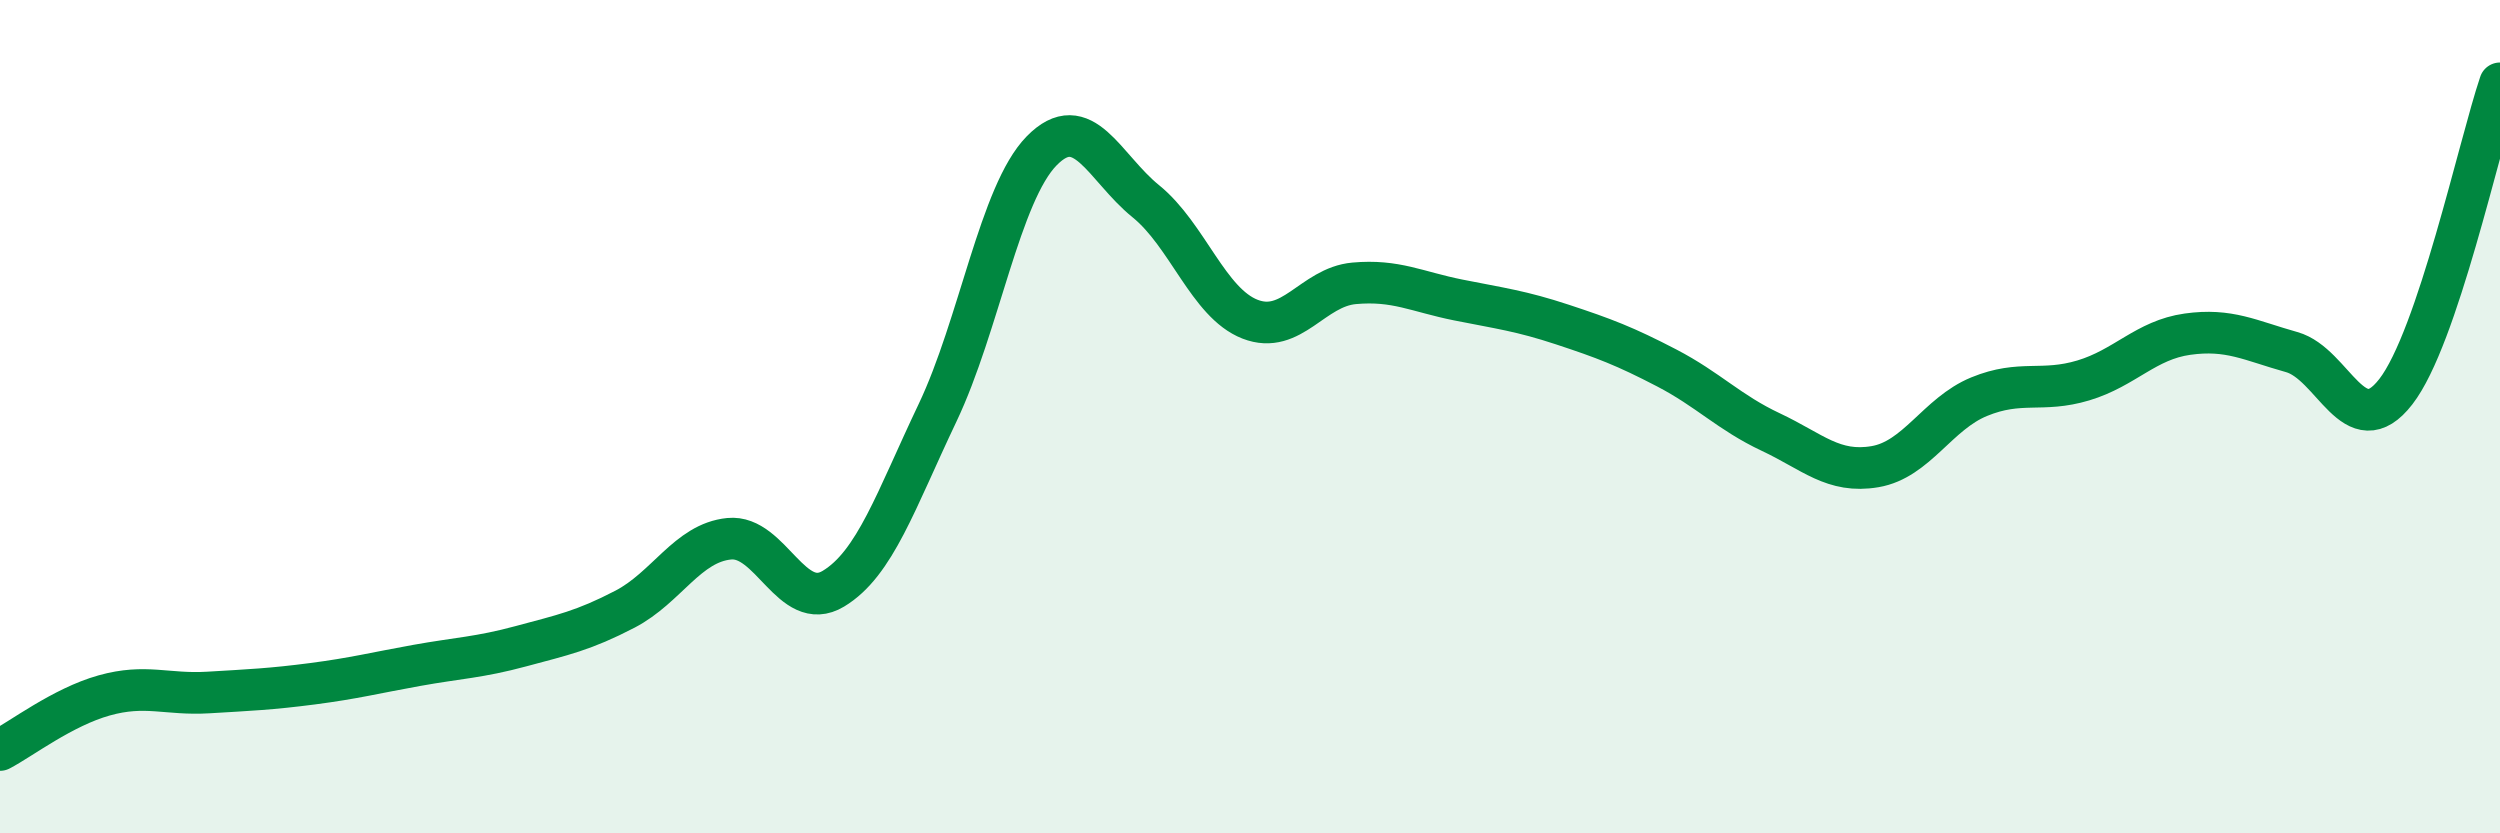 
    <svg width="60" height="20" viewBox="0 0 60 20" xmlns="http://www.w3.org/2000/svg">
      <path
        d="M 0,18 C 0.5,17.74 1.5,16.97 2.5,16.69 C 3.5,16.41 4,16.68 5,16.62 C 6,16.56 6.5,16.54 7.5,16.41 C 8.5,16.28 9,16.15 10,15.97 C 11,15.79 11.5,15.78 12.5,15.51 C 13.5,15.24 14,15.14 15,14.62 C 16,14.1 16.5,13.03 17.5,12.93 C 18.5,12.83 19,14.73 20,14.13 C 21,13.53 21.5,12.01 22.5,9.91 C 23.5,7.81 24,4.64 25,3.62 C 26,2.6 26.5,4.02 27.5,4.83 C 28.5,5.64 29,7.27 30,7.66 C 31,8.05 31.5,6.89 32.5,6.8 C 33.5,6.71 34,7 35,7.2 C 36,7.4 36.5,7.46 37.5,7.79 C 38.5,8.12 39,8.31 40,8.83 C 41,9.35 41.5,9.9 42.5,10.37 C 43.5,10.84 44,11.37 45,11.2 C 46,11.03 46.5,9.93 47.5,9.52 C 48.5,9.11 49,9.43 50,9.13 C 51,8.83 51.5,8.16 52.5,8.02 C 53.5,7.88 54,8.17 55,8.45 C 56,8.73 56.5,10.69 57.5,9.4 C 58.5,8.11 59.5,3.48 60,2L60 20L0 20Z"
        fill="#008740"
        opacity="0.1"
        stroke-linecap="round"
        stroke-linejoin="round"
      />
      <path
        d="M 0,18 C 0.5,17.74 1.5,16.97 2.5,16.69 C 3.5,16.41 4,16.68 5,16.62 C 6,16.56 6.5,16.54 7.5,16.41 C 8.5,16.28 9,16.15 10,15.97 C 11,15.79 11.5,15.78 12.5,15.51 C 13.5,15.24 14,15.14 15,14.62 C 16,14.1 16.5,13.03 17.5,12.93 C 18.5,12.83 19,14.73 20,14.13 C 21,13.53 21.5,12.01 22.5,9.91 C 23.5,7.81 24,4.64 25,3.62 C 26,2.6 26.5,4.02 27.5,4.83 C 28.5,5.64 29,7.27 30,7.66 C 31,8.05 31.5,6.89 32.5,6.8 C 33.5,6.71 34,7 35,7.2 C 36,7.4 36.5,7.46 37.5,7.79 C 38.5,8.12 39,8.31 40,8.83 C 41,9.35 41.5,9.9 42.5,10.37 C 43.5,10.84 44,11.37 45,11.2 C 46,11.03 46.5,9.93 47.5,9.52 C 48.5,9.11 49,9.43 50,9.13 C 51,8.83 51.5,8.16 52.5,8.02 C 53.5,7.88 54,8.17 55,8.45 C 56,8.73 56.5,10.69 57.5,9.4 C 58.5,8.11 59.5,3.48 60,2"
        stroke="#008740"
        stroke-width="1"
        fill="none"
        stroke-linecap="round"
        stroke-linejoin="round"
      />
    </svg>
  